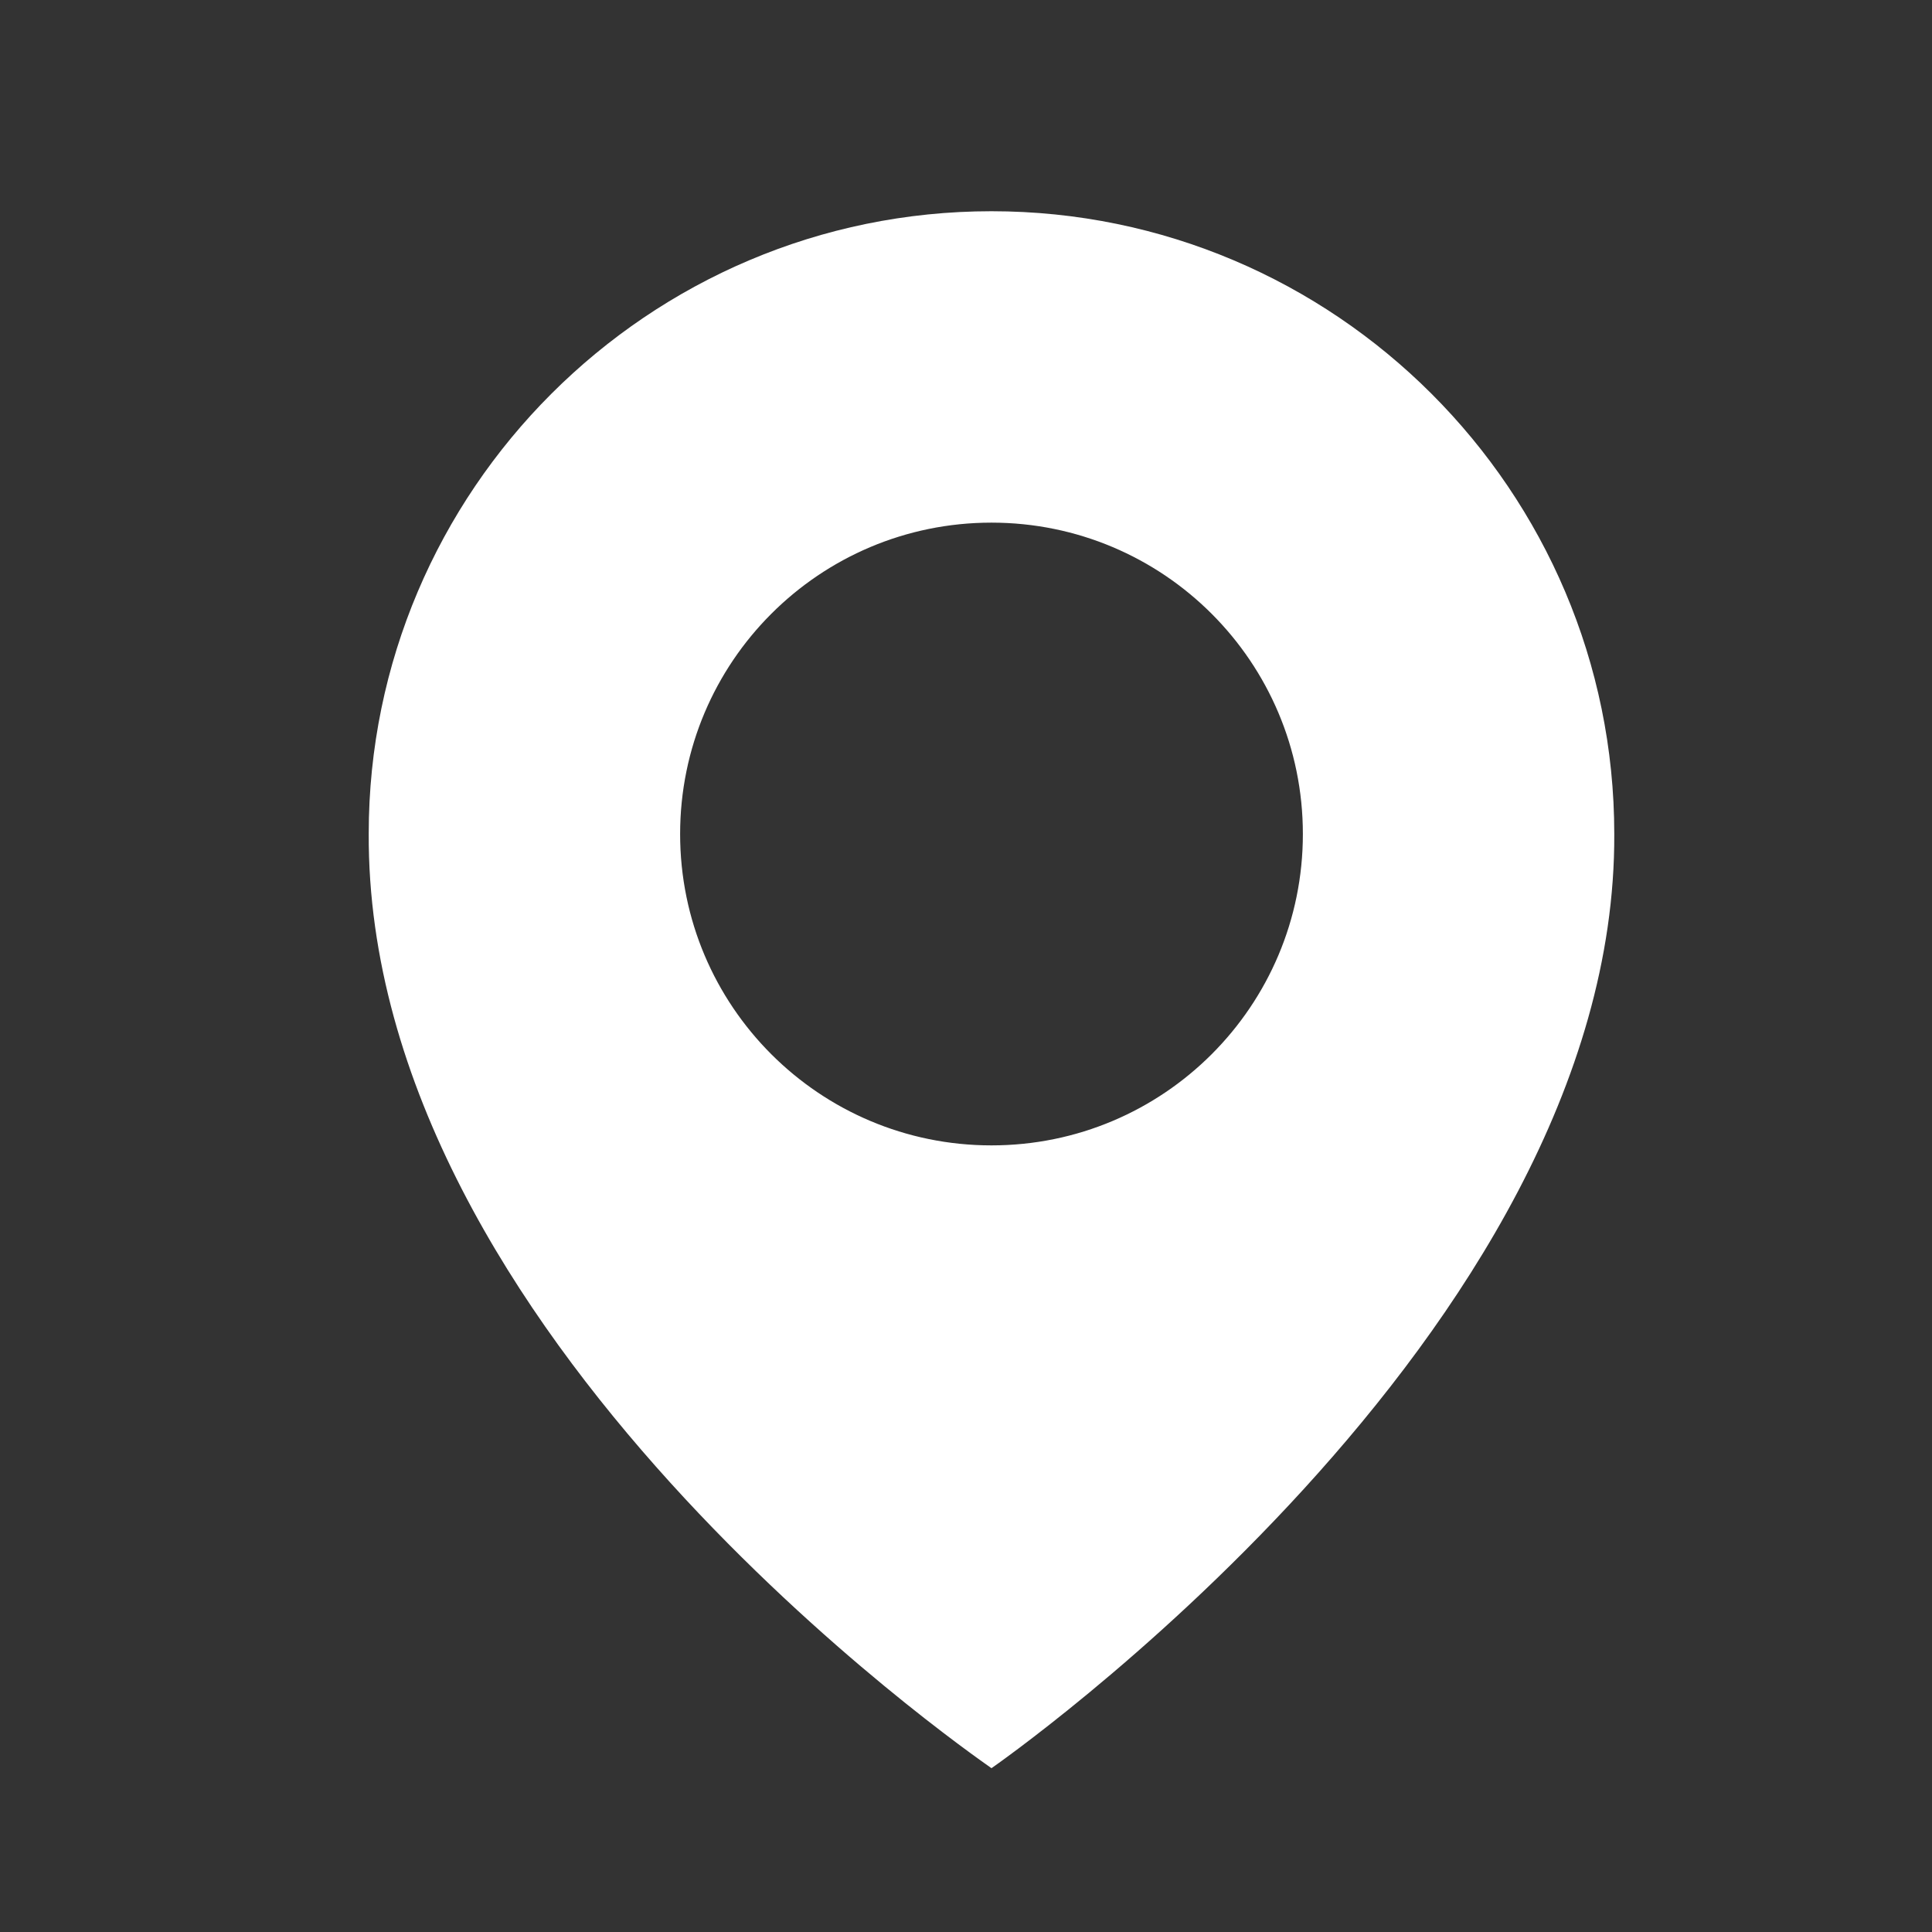 <?xml version="1.0" encoding="UTF-8"?> <svg xmlns="http://www.w3.org/2000/svg" width="33" height="33" viewBox="0 0 33 33" fill="none"><rect x="0" y="0" width="33" height="33" fill="#333333" stroke="none"/><path d="M16.935 3.608C11.07 3.608 6.298 8.381 6.298 14.239C6.259 22.809 16.531 29.914 16.935 30.202C16.935 30.202 27.611 22.809 27.573 14.246C27.573 8.381 22.8 3.608 16.935 3.608ZM16.935 19.564C13.997 19.564 11.617 17.184 11.617 14.246C11.617 11.307 13.997 8.927 16.935 8.927C19.874 8.927 22.254 11.307 22.254 14.246C22.254 17.184 19.874 19.564 16.935 19.564Z" fill="white"></path></svg> 